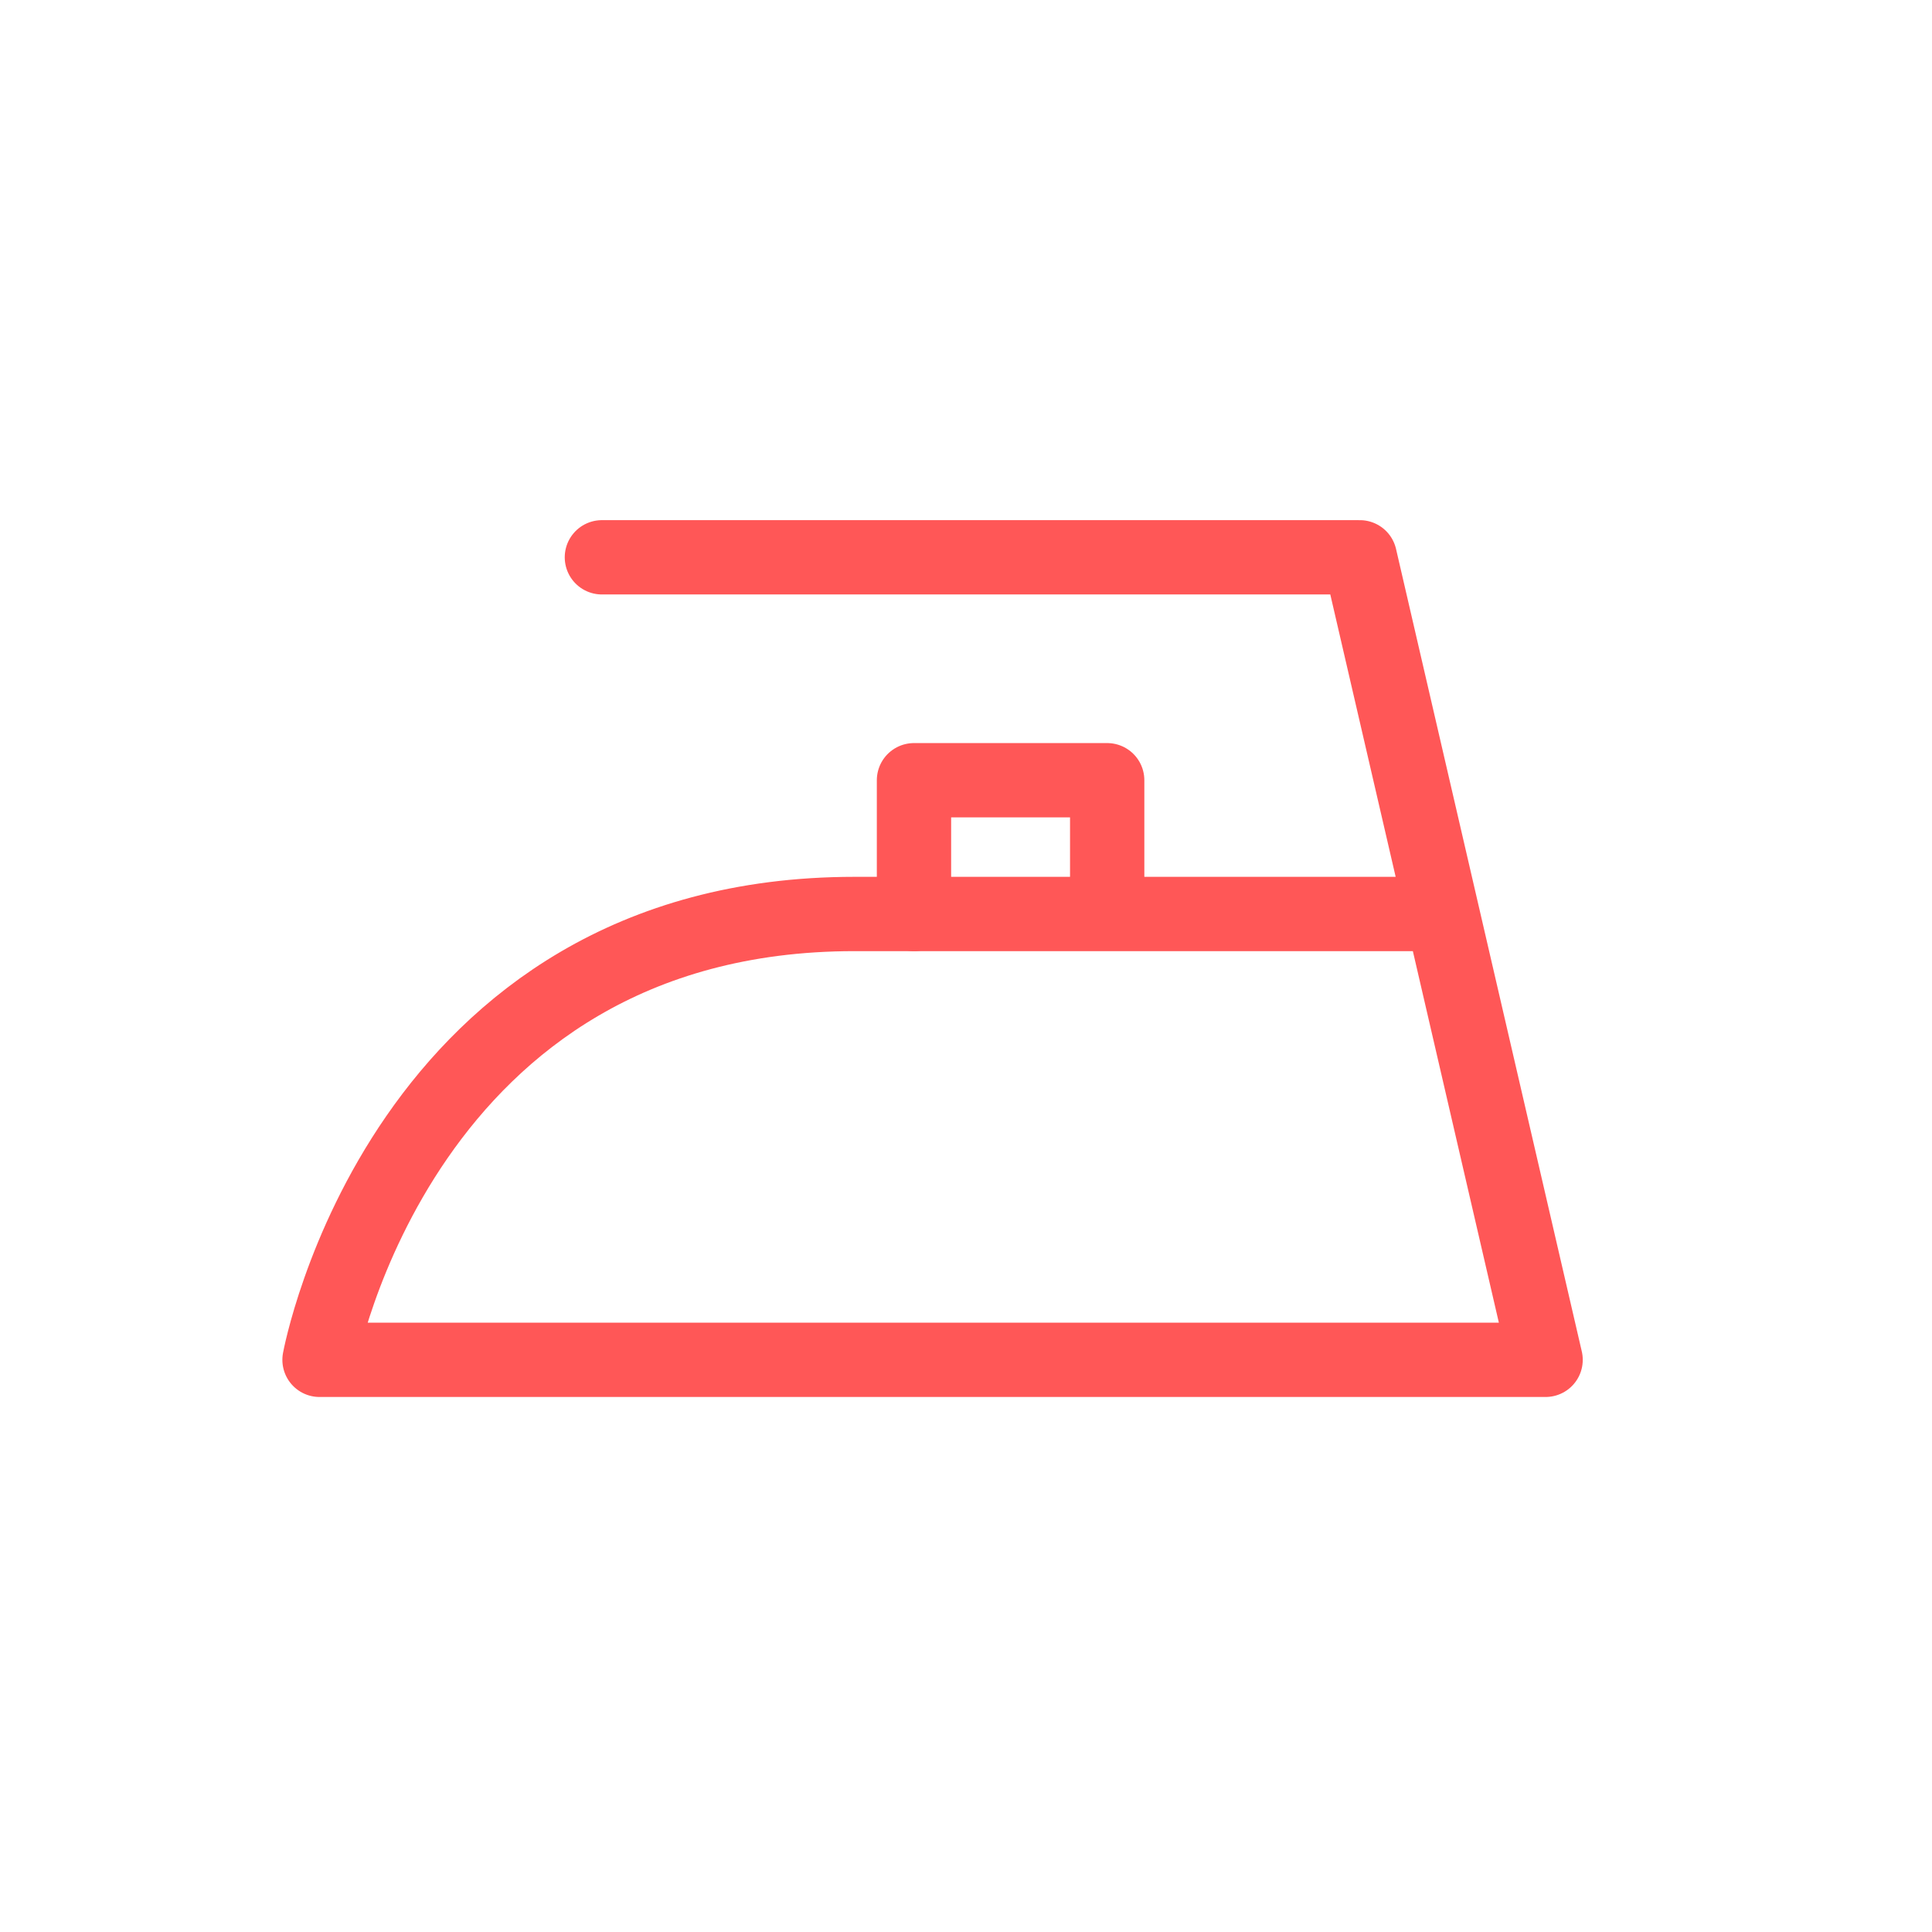 <?xml version="1.0" encoding="UTF-8"?> <!-- Generator: Adobe Illustrator 22.1.0, SVG Export Plug-In . SVG Version: 6.00 Build 0) --> <svg xmlns="http://www.w3.org/2000/svg" xmlns:xlink="http://www.w3.org/1999/xlink" id="Layer_1" x="0px" y="0px" viewBox="0 0 26 26" style="enable-background:new 0 0 26 26;" xml:space="preserve"> <style type="text/css"> .st0{fill:none;stroke:#FF5757;stroke-linecap:round;stroke-linejoin:round;stroke-miterlimit:10;} </style> <path class="st0" d="M19.1,12.3h-7.6c-6.1,0-7.2,6-7.2,6h16.5L18.3,7.5H8.1"></path> <polyline class="st0" points="12.3,12.3 12.3,10.5 14.9,10.5 14.9,11.9 "></polyline> </svg> 